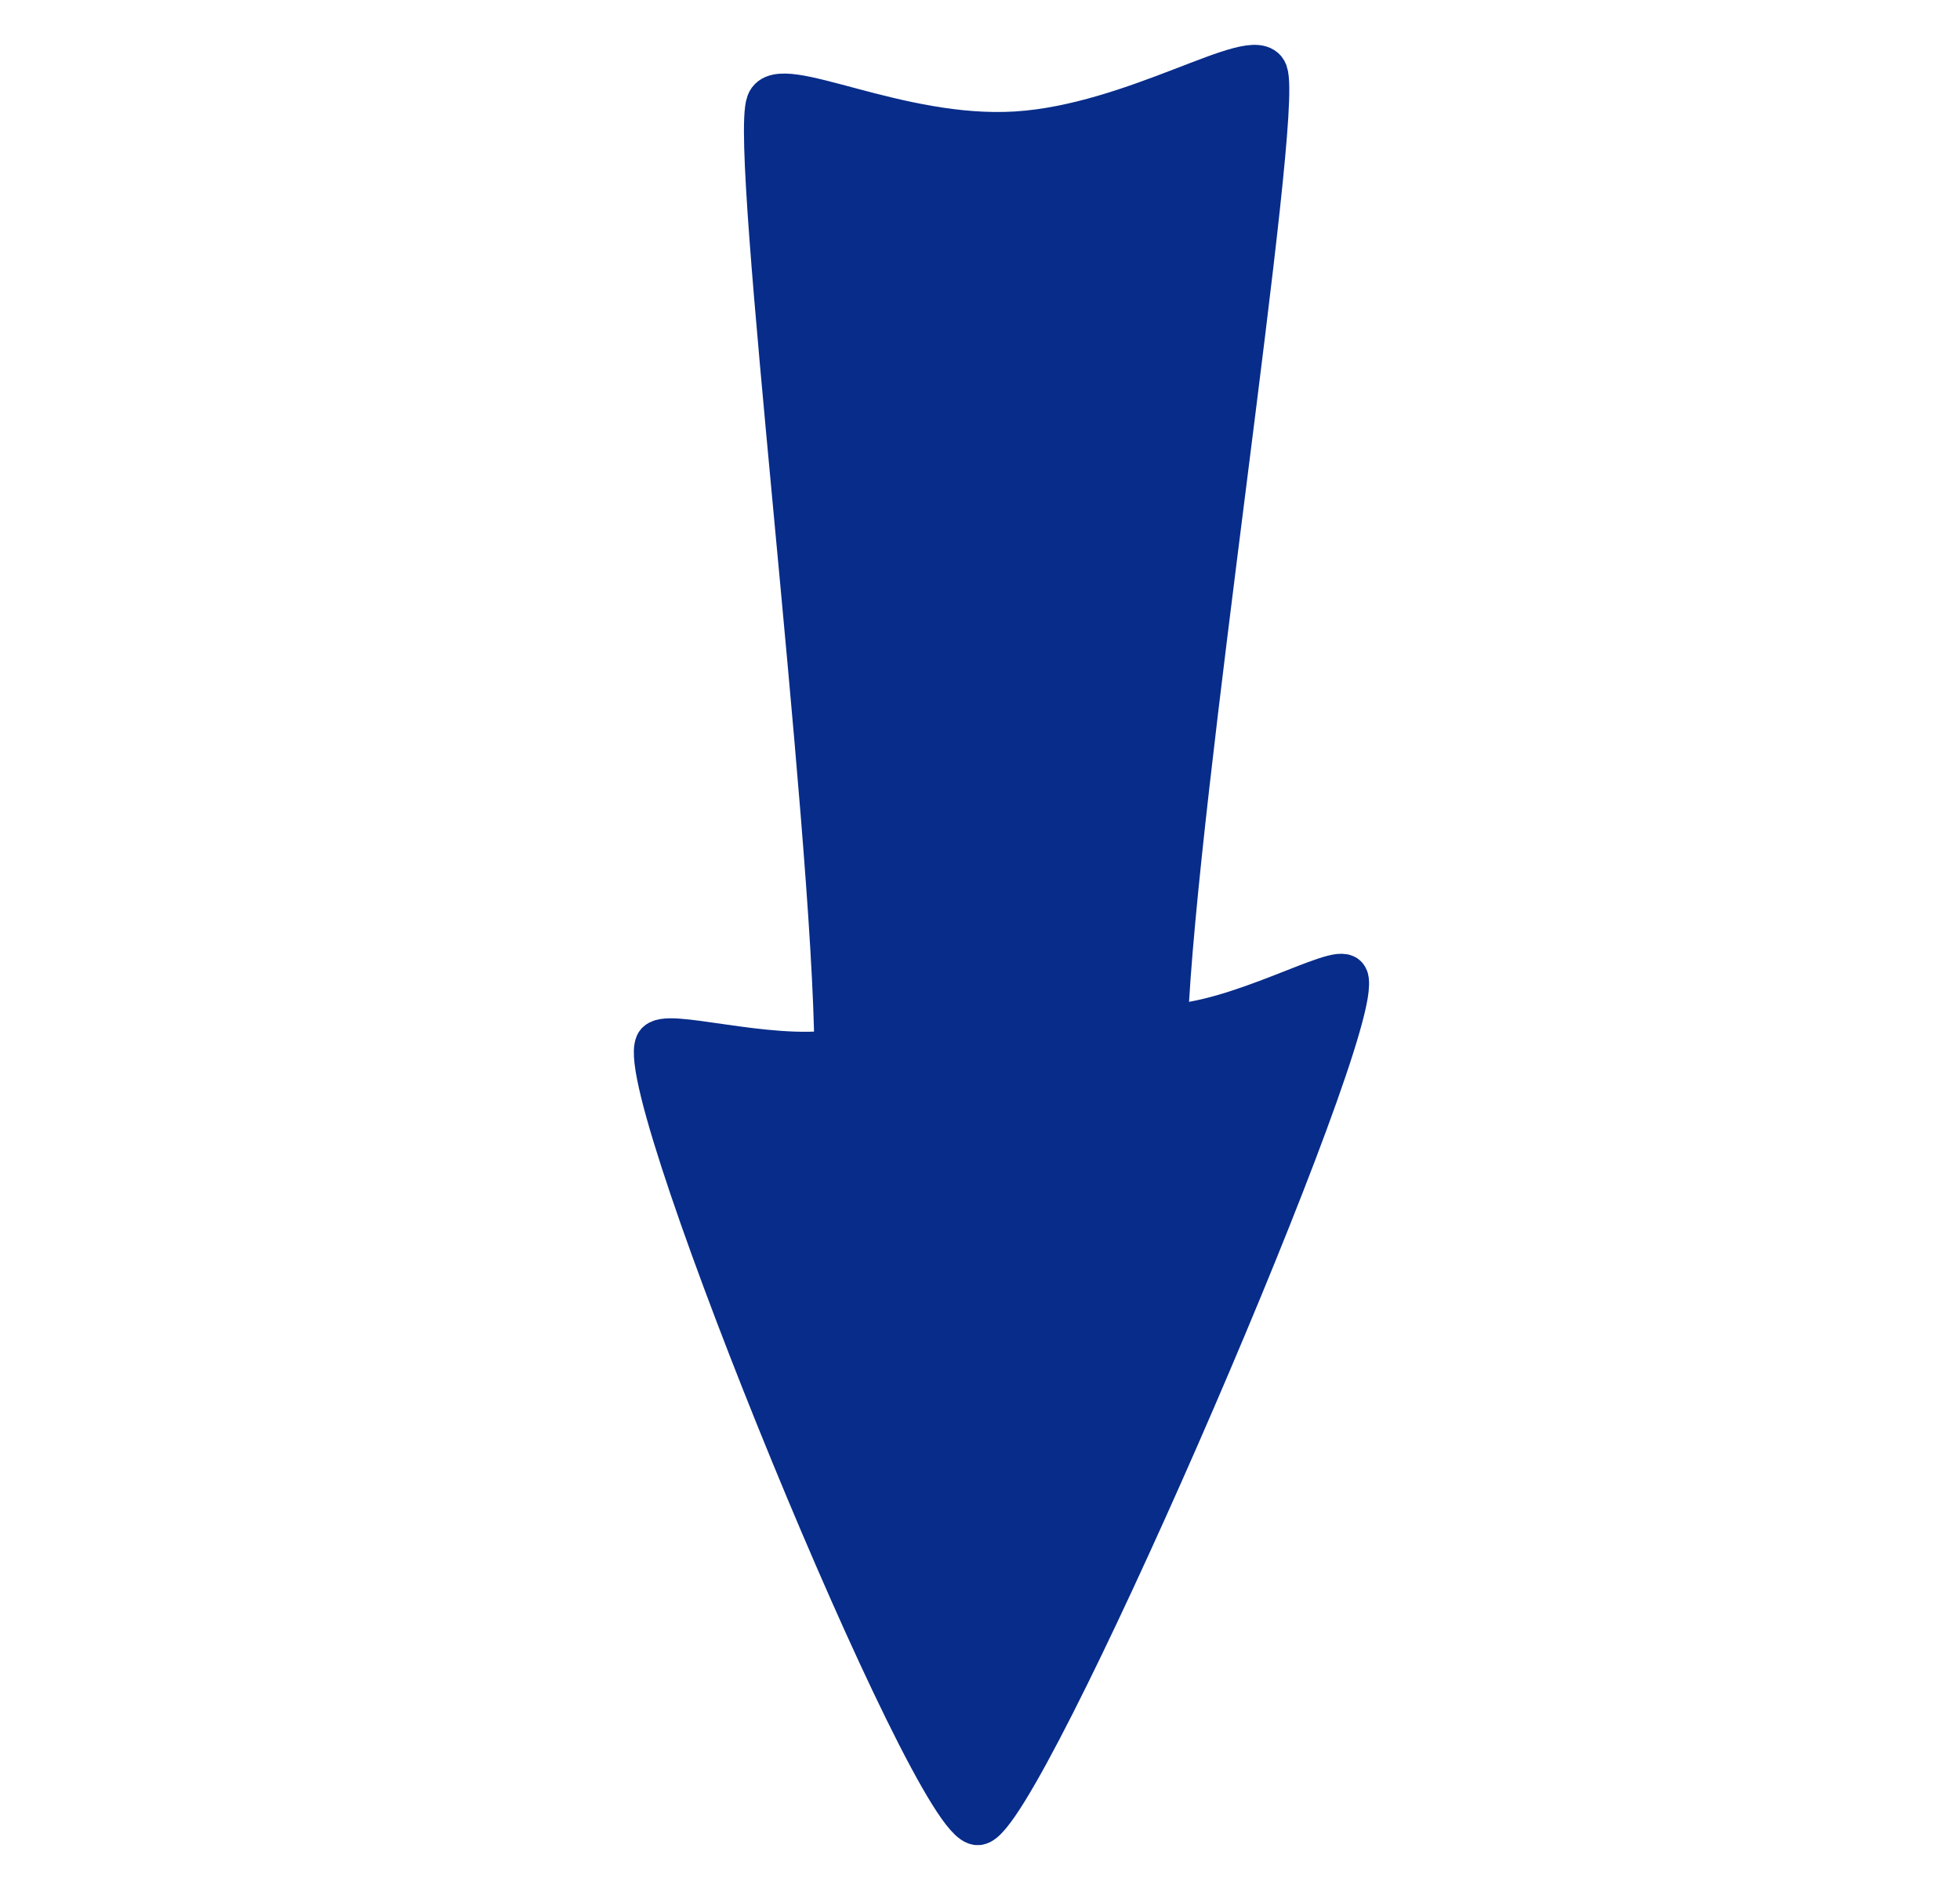 <?xml version="1.0" encoding="utf-8"?>
<!-- Generator: Adobe Illustrator 26.2.1, SVG Export Plug-In . SVG Version: 6.00 Build 0)  -->
<svg version="1.1" id="Слой_1" xmlns="http://www.w3.org/2000/svg" xmlns:xlink="http://www.w3.org/1999/xlink" x="0px" y="0px"
	 viewBox="0 0 400 383" style="enable-background:new 0 0 400 383;" xml:space="preserve">
<style type="text/css">
	.st0{fill:#072C8A;stroke:#072C8A;stroke-width:9;}
</style>
<g transform="translate(0 -832.36)">
	<path class="st0" d="M274.9,1033.3c0-0.6,0-1.1-0.2-1.4c-1.3-2.8-22.2,9.7-36.8,9.9c1.9-47.5,23.6-185.9,20.4-194.6
		c-2.1-5.7-26.6,10.9-50.9,12.4c-24.3,1.5-48.4-12.2-50.6-6.2c-3.5,9.2,13.5,146.3,13.9,193.6c-14.6,2.1-35.2-4.6-36.6-1.5
		c-4.6,10.3,56.6,159.6,65.5,158.9C208.2,1203.8,274.5,1051.4,274.9,1033.3L274.9,1033.3z"/>
</g>
</svg>
